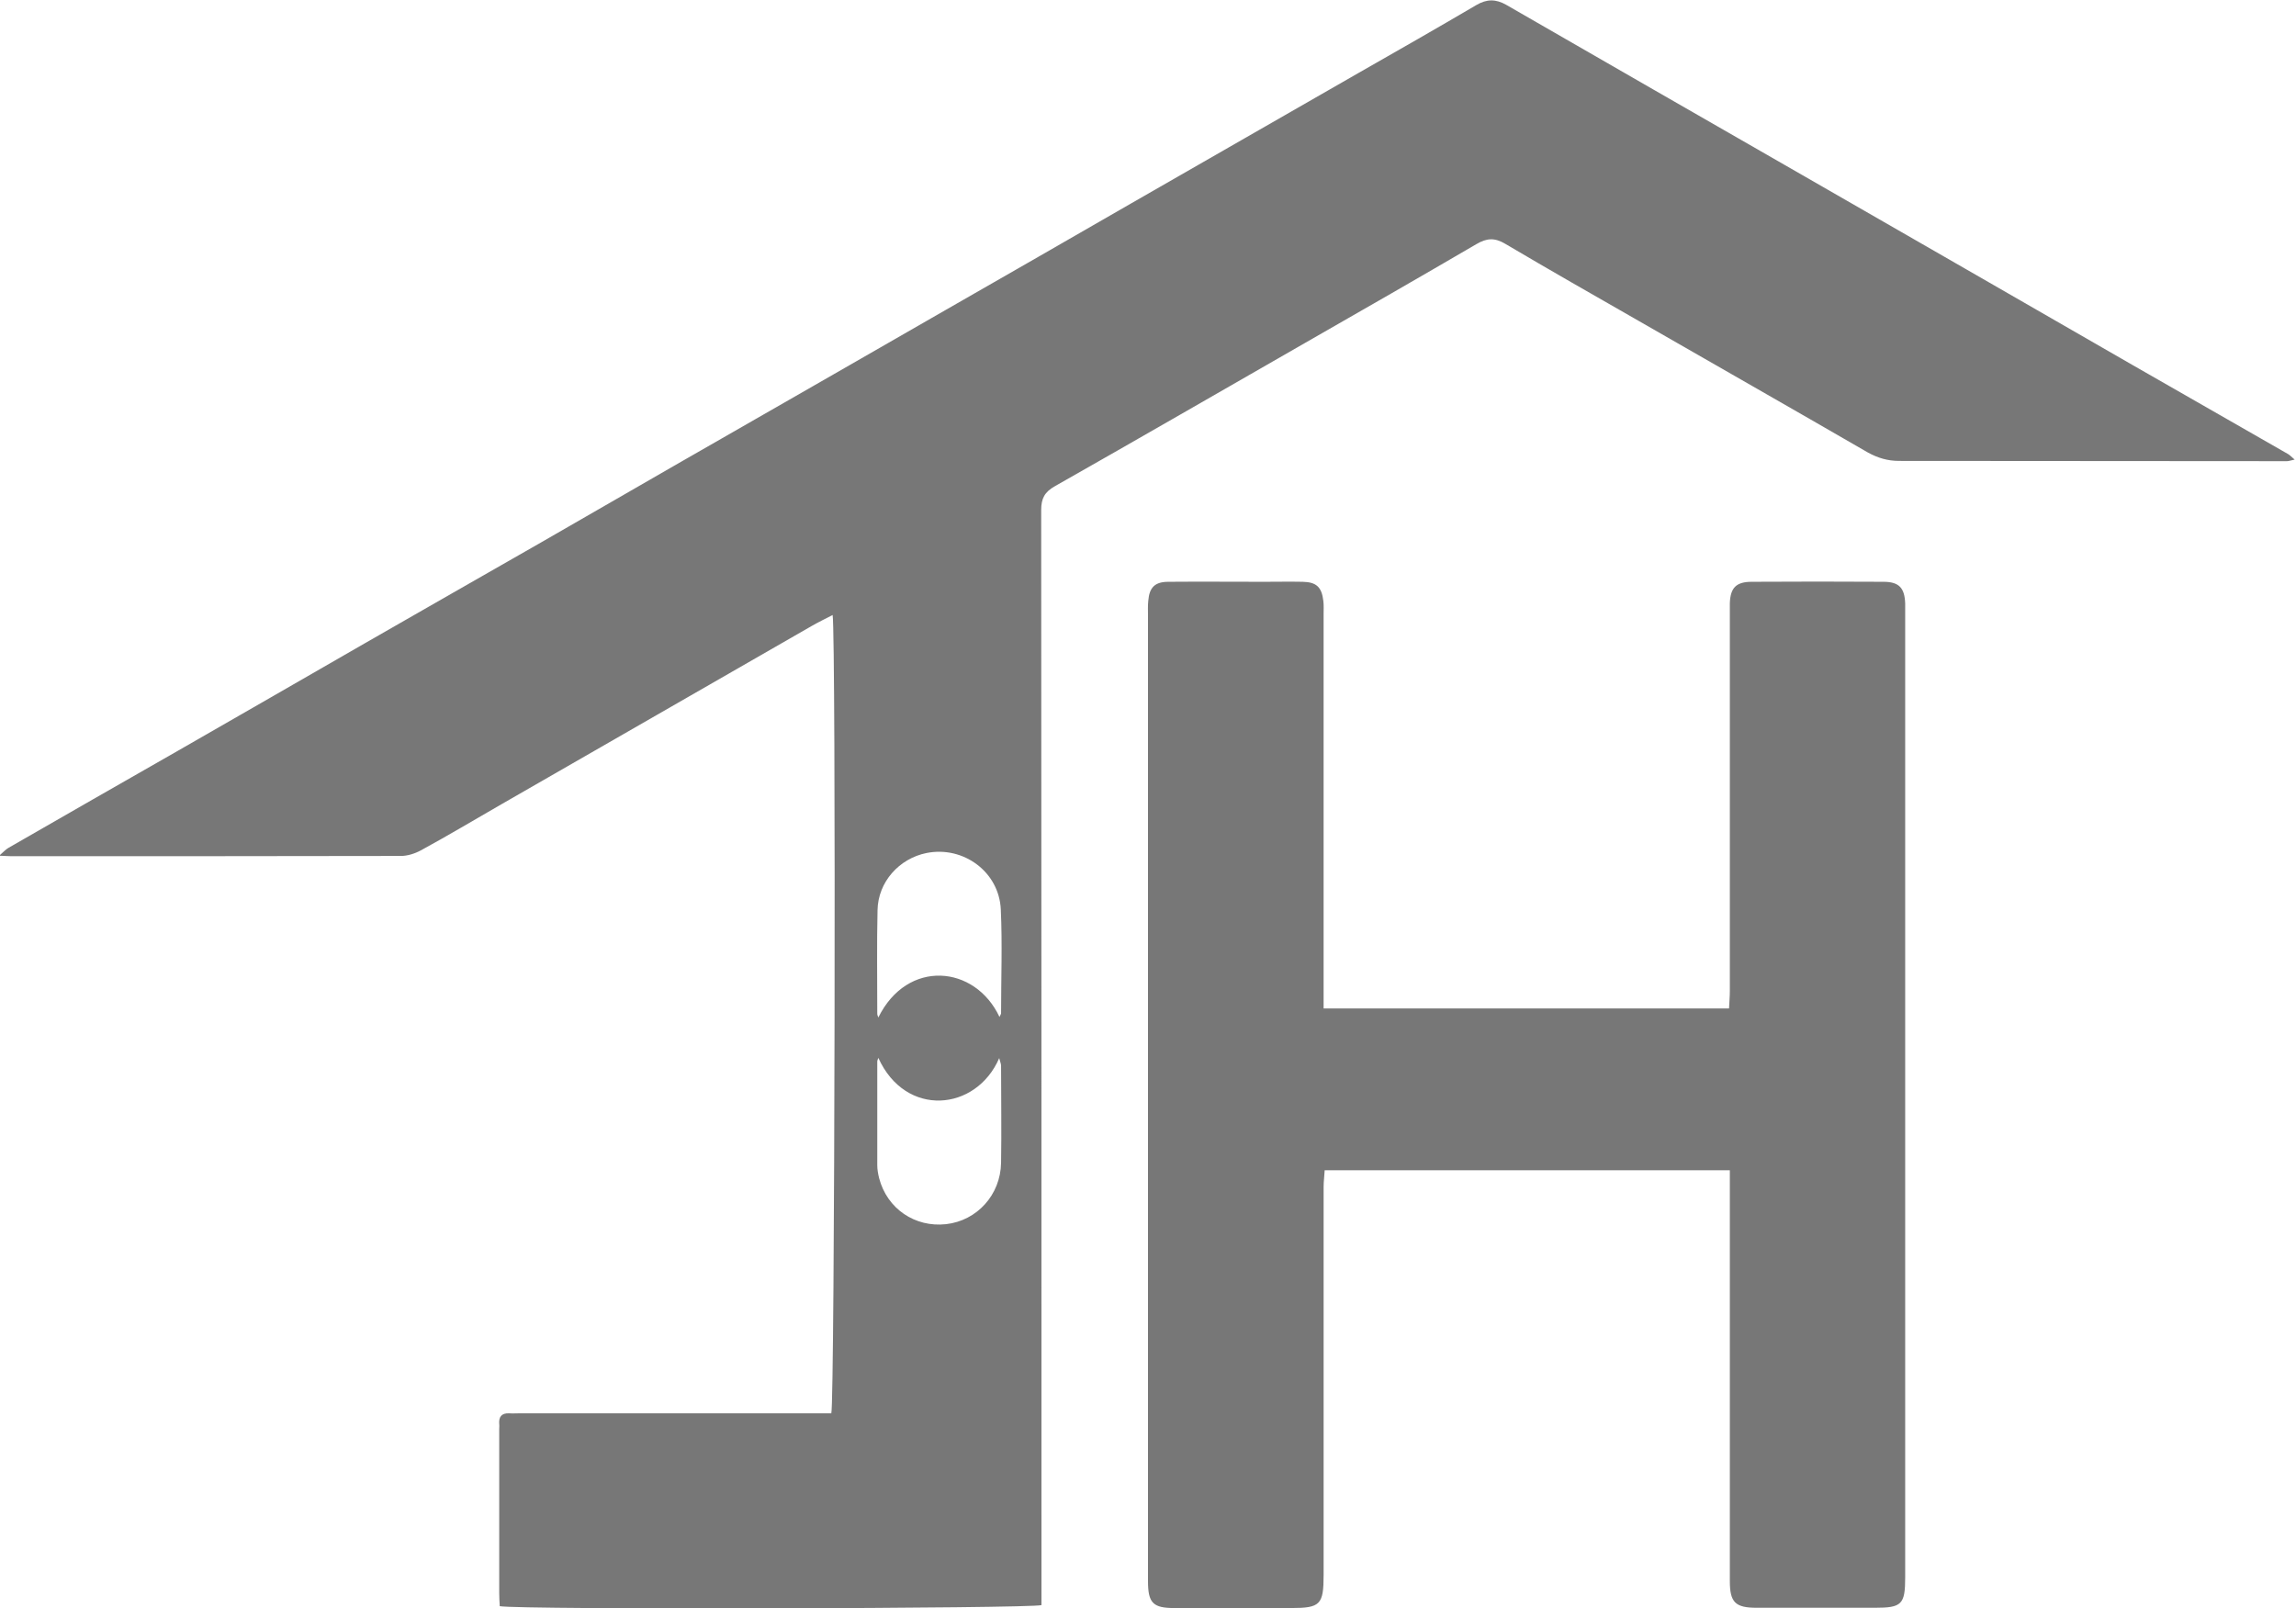 <?xml version="1.0" encoding="UTF-8"?> <svg xmlns="http://www.w3.org/2000/svg" xmlns:xlink="http://www.w3.org/1999/xlink" version="1.1" id="_Слой_2" x="0px" y="0px" viewBox="0 0 864.2 605.4" style="enable-background:new 0 0 864.2 605.4;" xml:space="preserve"> <style type="text/css"> .st0{fill:#777777;} </style> <g id="_Слой_1-2"> <g> <path class="st0" d="M188.1,604.6c-0.1-1.8-0.2-3.5-0.2-5.1c0-20.5,0-41,0-61.5c0-0.7,0.1-1.3,0-2c-0.2-2.7,0.9-4.1,3.7-4 c1.3,0.1,2.7,0,4,0c37,0,74,0,111,0c2.1,0,4.3,0,6.3,0c1.3-3.8,1.8-292.6,0.5-300.5c-2.7,1.4-5.4,2.7-8,4.2 c-38.9,22.3-77.7,44.7-116.6,67c-10.1,5.8-20.1,11.8-30.4,17.4c-2.2,1.2-5,2.1-7.5,2.1c-48.8,0.1-97.7,0.1-146.5,0.1 c-1.1,0-2.3-0.1-4.7-0.2c1.6-1.4,2.4-2.3,3.4-2.9c21.2-12.2,42.5-24.4,63.7-36.5c23.6-13.5,47.1-27.1,70.6-40.6 c22.1-12.7,44.2-25.3,66.4-38c22.5-12.9,45-26,67.6-38.9c28.2-16.2,56.4-32.3,84.5-48.5c23.3-13.3,46.5-26.7,69.8-40.1 c28.5-16.3,56.9-32.7,85.4-49c14.9-8.5,29.8-17,44.6-25.7c3.9-2.3,7.3-2.3,11.2-0.1c37.1,21.4,74.2,42.7,111.3,64 c41.5,23.8,82.9,47.7,124.3,71.5c19.5,11.2,39,22.3,58.5,33.5c0.8,0.4,1.4,1.1,2.7,2.2c-1.5,0.3-2.2,0.6-2.9,0.6 c-48.7,0-97.3-0.1-146-0.1c-4.3,0-8-1.1-11.8-3.2c-28.7-16.6-57.5-33-86.2-49.5c-16.8-9.6-33.6-19.2-50.2-29 c-4-2.4-7-2.2-10.9,0.1c-21.4,12.5-43,24.9-64.5,37.2c-31.4,18-62.7,36.1-94.1,53.9c-3.9,2.2-5.2,4.6-5.2,9 c0.1,132.8,0.1,265.7,0.1,398.5c0,4.6,0,9.3,0,13.7C388.5,605.5,195.4,606,188.1,604.6L188.1,604.6z M330.6,398.2 c-0.2,0.6-0.4,1-0.4,1.4c0,13,0,26,0,39c0,1.6,0.3,3.3,0.7,4.9c3,11.5,13.5,18.6,25.2,17.3c11.6-1.3,20.5-11,20.7-23.1 c0.2-12.1,0-24.3,0-36.5c0-0.8-0.4-1.6-0.7-2.9C367.4,418.4,340.8,420.8,330.6,398.2L330.6,398.2z M376.2,382.8 c0.4-0.9,0.6-1.1,0.6-1.4c0-13,0.5-26-0.1-39c-0.6-14.2-14.1-24.1-28-21.3c-10.3,2.1-18.2,10.9-18.4,21.5c-0.3,13-0.1,26-0.1,39 c0,0.4,0.2,0.9,0.4,1.4C341.5,360.9,367,363.2,376.2,382.8L376.2,382.8z"></path> <path class="st0" d="M498.2,379.6h152.6c0.1-2.4,0.3-4.5,0.3-6.5c0-47.3,0-94.6,0-142c0-1.3,0-2.7,0-4c0.2-5.9,2.4-8.1,8.3-8.1 c16.5-0.1,33-0.1,49.5,0c5.9,0,8,2.3,8.2,8.2c0,1.2,0,2.3,0,3.5c0,121,0,242,0,363c0,10.3-1.3,11.5-11.4,11.5 c-14.8,0-29.7,0-44.5,0c-8,0-10.1-2-10.1-10c0-49.3,0-98.6,0-148v-6.7H498.6c-0.1,2.1-0.4,4.2-0.4,6.3c0,48.7,0,97.3,0,146 c0,11.2-1.2,12.5-12.2,12.5c-14.7,0-29.3,0-44,0c-8,0-9.9-1.9-9.9-10.1c0-23,0-46,0-69c0-98.1,0-196.3,0-294.5 c0-1.8-0.1-3.7,0.1-5.5c0.4-5.1,2.5-7.2,7.6-7.2c12-0.1,24,0,36,0c4.8,0,9.7-0.1,14.5,0c5.2,0.1,7.2,2,7.8,7.2 c0.2,1.6,0.1,3.3,0.1,5c0,47.2,0,94.3,0,141.5L498.2,379.6L498.2,379.6z"></path> </g> </g> </svg> 
